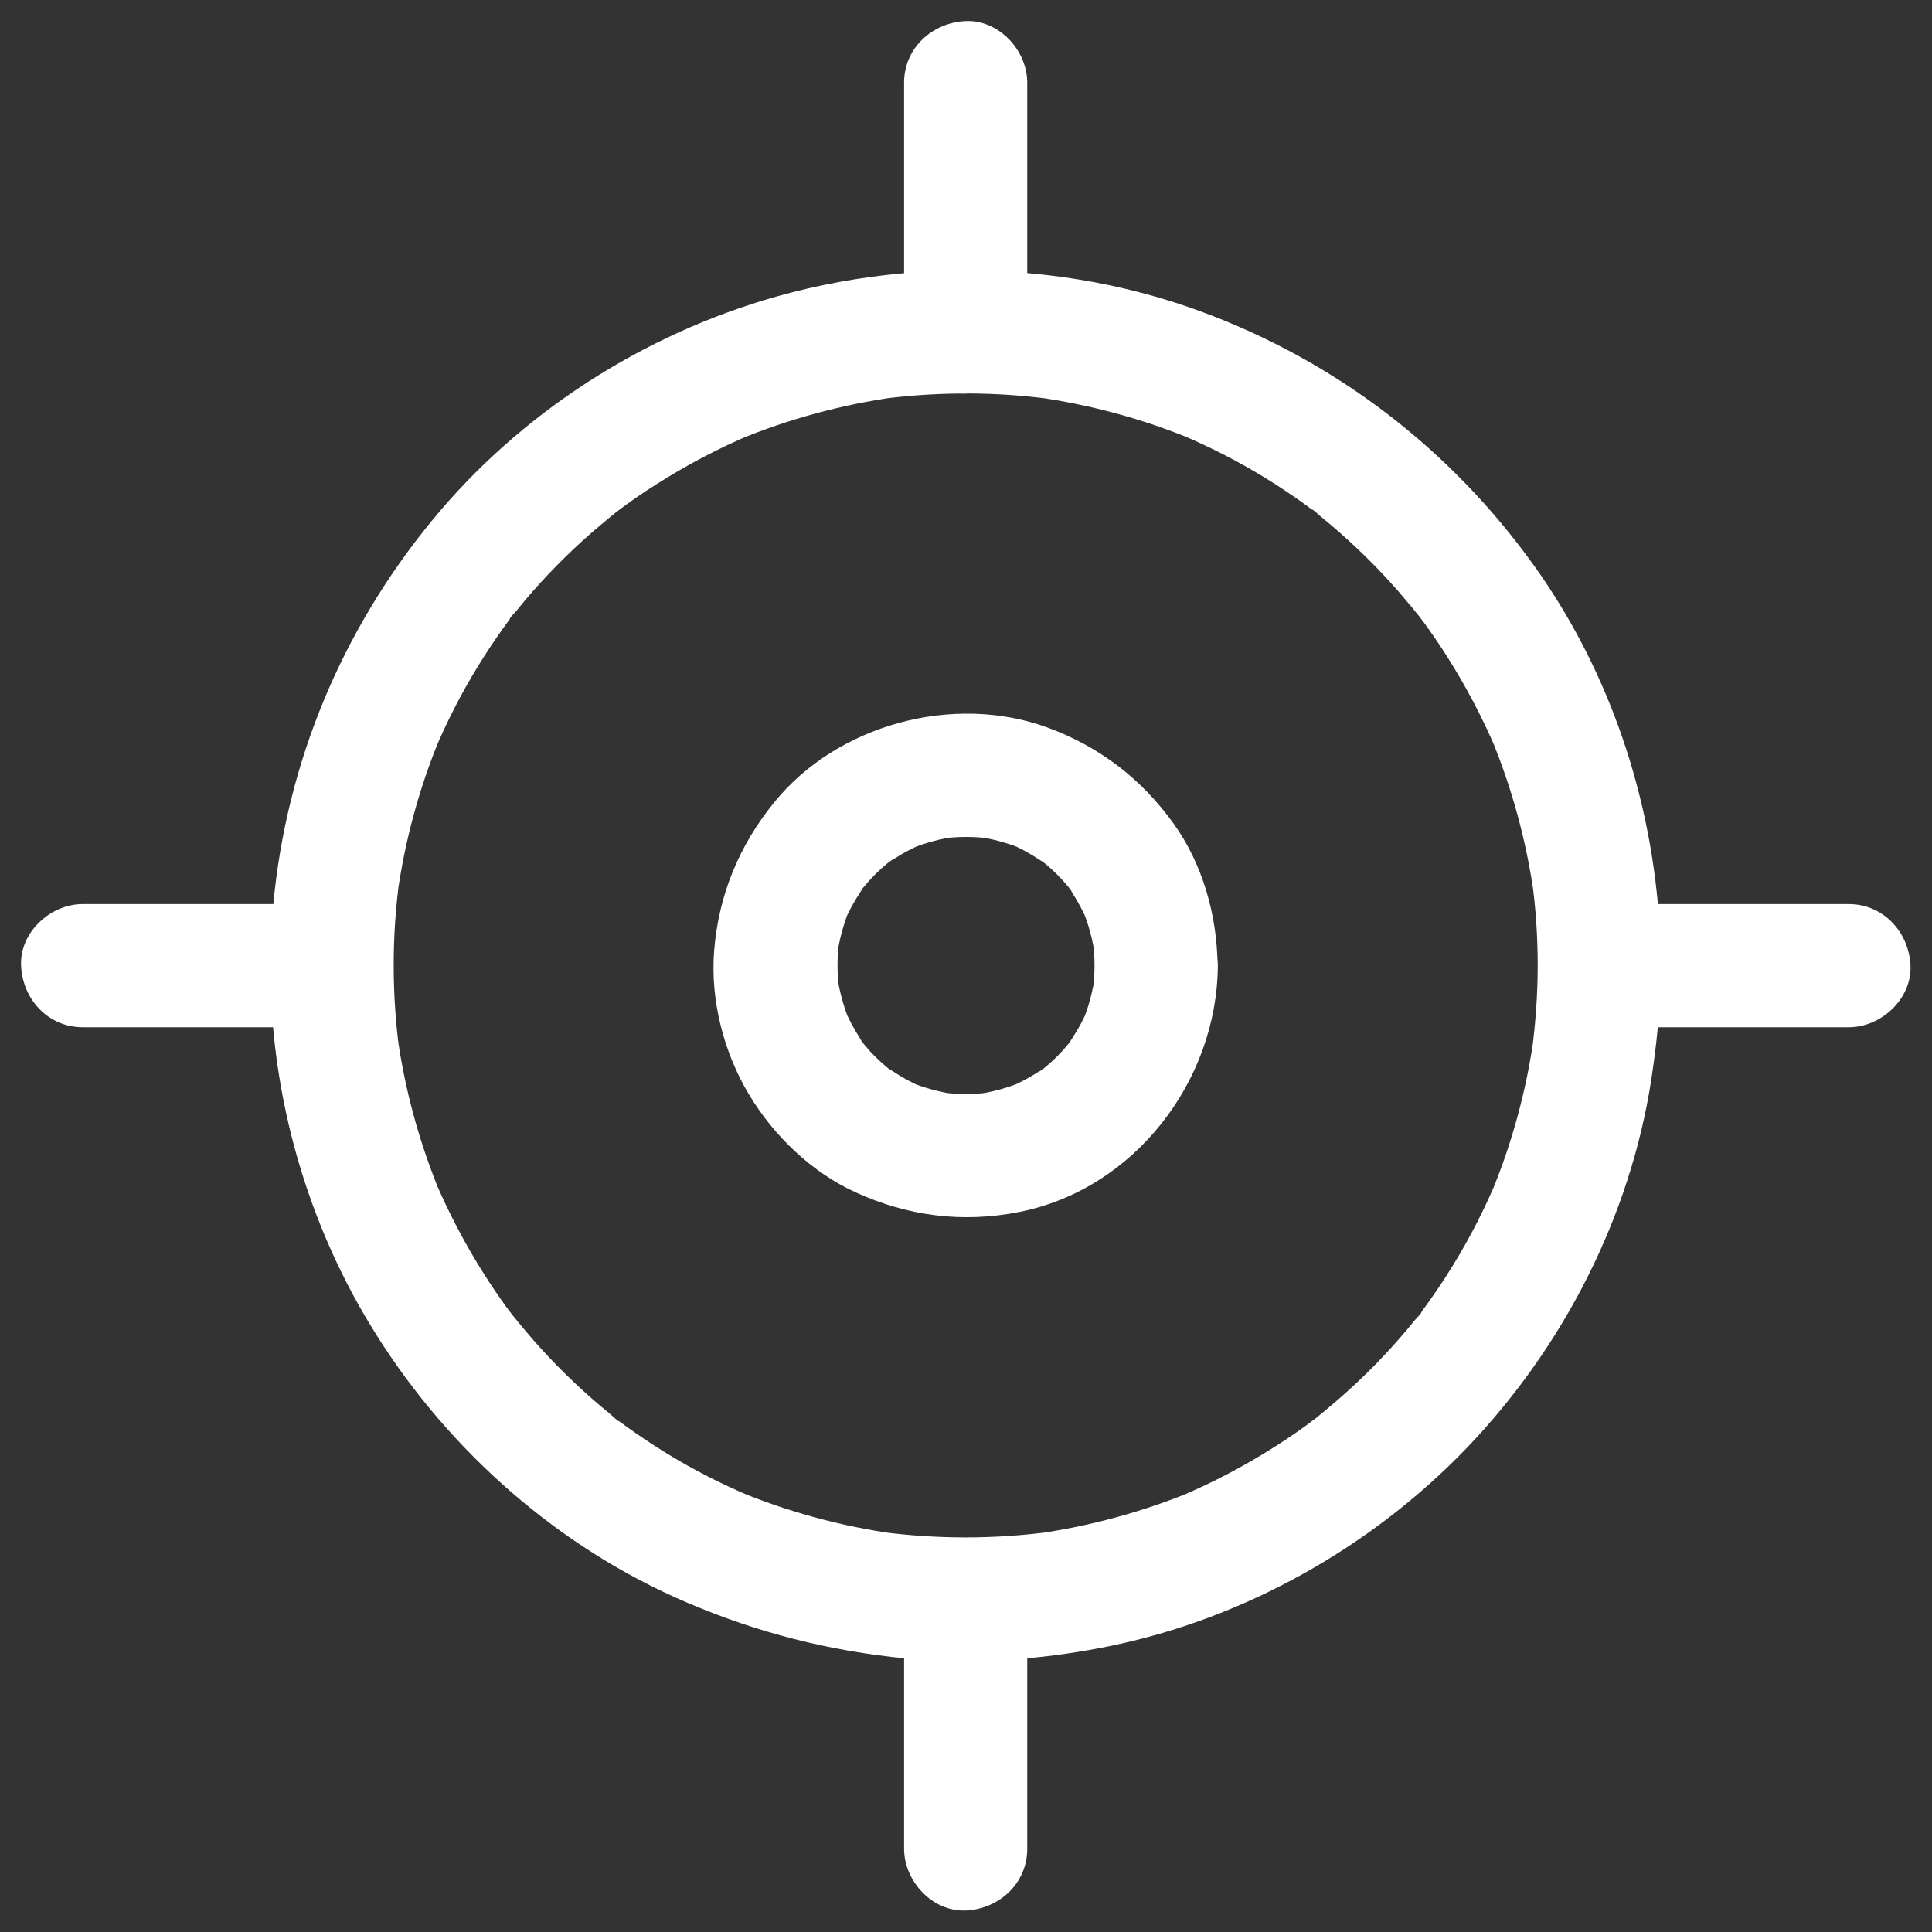 <?xml version="1.0" encoding="UTF-8"?>
<svg width="23px" height="23px" viewBox="0 0 23 23" version="1.1" xmlns="http://www.w3.org/2000/svg" xmlns:xlink="http://www.w3.org/1999/xlink">
    <rect x="0" y="0" width="23" height="23" fill="#333333" stroke="none"/>
    <!-- Generator: Sketch 51.1 (57501) - http://www.bohemiancoding.com/sketch -->
    <title>Combined Shape</title>
    <desc>Created with Sketch.</desc>
    <defs>
        <path d="M20.736,13.229 C20.717,13.435 20.69,13.641 20.659,13.847 C20.407,15.488 19.609,17.041 18.461,18.238 C17.325,19.42 15.813,20.27 14.203,20.598 C13.882,20.663 13.556,20.712 13.229,20.741 C13.229,21.498 13.229,22.254 13.229,23.011 C13.229,23.421 12.894,23.727 12.496,23.744 C12.1,23.761 11.763,23.394 11.763,23.011 C11.763,22.889 11.763,22.764 11.763,22.64 C11.763,22.006 11.763,21.374 11.763,20.741 C11.713,20.736 11.662,20.731 11.612,20.725 C10.708,20.62 9.858,20.385 9.028,20.012 C7.53,19.335 6.253,18.17 5.405,16.768 C4.758,15.701 4.361,14.475 4.251,13.229 C3.494,13.229 2.74,13.229 1.983,13.229 C1.573,13.229 1.268,12.894 1.251,12.496 C1.233,12.1 1.6,11.763 1.983,11.763 C2.105,11.763 2.23,11.763 2.355,11.763 C2.989,11.763 3.621,11.763 4.254,11.763 C4.412,10.076 5.07,8.501 6.148,7.191 C7.196,5.916 8.656,4.98 10.241,4.531 C10.736,4.391 11.247,4.298 11.763,4.252 C11.763,3.495 11.763,2.74 11.763,1.983 C11.763,1.573 12.098,1.268 12.496,1.251 C12.892,1.233 13.229,1.6 13.229,1.983 C13.229,2.105 13.229,2.23 13.229,2.355 C13.229,2.987 13.229,3.619 13.229,4.251 C13.935,4.312 14.632,4.464 15.293,4.707 C16.902,5.298 18.272,6.348 19.269,7.743 C20.109,8.918 20.607,10.326 20.737,11.763 C21.495,11.763 22.252,11.763 23.011,11.763 C23.421,11.763 23.727,12.098 23.744,12.496 C23.761,12.892 23.394,13.229 23.011,13.229 C22.889,13.229 22.764,13.229 22.64,13.229 C22.004,13.229 21.37,13.229 20.736,13.229 Z M19.308,12.436 C19.307,12.456 19.307,12.476 19.308,12.496 C19.325,12.893 19.629,13.227 20.039,13.229 C19.643,13.246 19.306,12.879 19.306,12.496 C19.306,12.156 19.284,11.814 19.237,11.477 C19.247,11.543 19.254,11.607 19.264,11.673 C19.174,11.018 19,10.381 18.746,9.77 C18.771,9.829 18.795,9.887 18.82,9.946 C18.651,9.548 18.451,9.167 18.219,8.803 C18.121,8.649 18.018,8.5 17.909,8.353 C17.889,8.329 17.869,8.305 17.85,8.278 C17.984,8.458 17.938,8.39 17.906,8.351 C17.879,8.317 17.852,8.285 17.826,8.251 C17.764,8.178 17.703,8.104 17.64,8.031 C17.393,7.75 17.127,7.489 16.841,7.247 C16.8,7.213 16.758,7.179 16.717,7.144 C16.69,7.122 16.648,7.074 16.616,7.064 C16.614,7.064 16.778,7.186 16.69,7.12 C16.673,7.108 16.656,7.093 16.638,7.081 C16.604,7.056 16.57,7.03 16.536,7.005 C16.38,6.893 16.218,6.785 16.055,6.685 C15.732,6.487 15.395,6.316 15.048,6.17 C15.107,6.194 15.166,6.219 15.224,6.243 C14.616,5.989 13.976,5.816 13.322,5.725 C13.387,5.735 13.451,5.742 13.517,5.752 C13.187,5.708 12.855,5.685 12.523,5.684 C12.514,5.685 12.505,5.686 12.496,5.686 C12.47,5.687 12.445,5.687 12.42,5.685 C12.106,5.688 11.792,5.71 11.48,5.752 C11.546,5.742 11.609,5.735 11.675,5.725 C11.021,5.816 10.383,5.989 9.773,6.243 C9.831,6.219 9.89,6.194 9.948,6.17 C9.55,6.338 9.169,6.539 8.805,6.771 C8.651,6.868 8.502,6.971 8.356,7.081 C8.331,7.1 8.307,7.12 8.28,7.139 C8.461,7.005 8.393,7.052 8.353,7.083 C8.319,7.11 8.287,7.137 8.253,7.164 C8.18,7.225 8.107,7.286 8.033,7.35 C7.753,7.596 7.491,7.862 7.249,8.148 C7.215,8.19 7.181,8.231 7.147,8.273 C7.125,8.3 7.076,8.341 7.066,8.373 C7.066,8.375 7.188,8.212 7.122,8.3 C7.11,8.317 7.096,8.334 7.083,8.351 C7.059,8.385 7.032,8.419 7.008,8.454 C6.895,8.61 6.788,8.771 6.688,8.935 C6.49,9.257 6.319,9.594 6.172,9.941 C6.197,9.882 6.221,9.824 6.246,9.765 C5.992,10.373 5.818,11.013 5.728,11.668 C5.737,11.602 5.745,11.538 5.755,11.473 C5.664,12.149 5.664,12.833 5.755,13.51 C5.745,13.444 5.737,13.38 5.728,13.314 C5.818,13.969 5.992,14.606 6.246,15.217 C6.221,15.158 6.197,15.1 6.172,15.041 C6.341,15.439 6.541,15.82 6.773,16.184 C6.871,16.338 6.973,16.487 7.083,16.634 C7.103,16.658 7.122,16.682 7.142,16.709 C7.008,16.529 7.054,16.597 7.086,16.636 C7.113,16.67 7.139,16.702 7.166,16.736 C7.227,16.809 7.288,16.883 7.352,16.956 C7.599,17.237 7.865,17.498 8.151,17.74 C8.192,17.774 8.234,17.808 8.275,17.843 C8.302,17.865 8.344,17.913 8.375,17.923 C8.378,17.923 8.214,17.801 8.302,17.867 C8.319,17.879 8.336,17.894 8.353,17.906 C8.388,17.931 8.422,17.957 8.456,17.982 C8.612,18.094 8.774,18.202 8.937,18.302 C9.26,18.5 9.597,18.671 9.944,18.817 C9.885,18.793 9.826,18.768 9.768,18.744 C10.376,18.998 11.016,19.171 11.67,19.262 C11.604,19.252 11.541,19.245 11.475,19.235 C12.152,19.325 12.835,19.325 13.512,19.235 C13.446,19.245 13.383,19.252 13.317,19.262 C13.971,19.171 14.609,18.998 15.219,18.744 C15.161,18.768 15.102,18.793 15.043,18.817 C15.442,18.649 15.823,18.448 16.187,18.216 C16.34,18.119 16.489,18.016 16.636,17.906 C16.66,17.887 16.685,17.867 16.712,17.847 C16.531,17.982 16.599,17.935 16.638,17.904 C16.673,17.877 16.704,17.85 16.739,17.823 C16.812,17.762 16.885,17.701 16.958,17.637 C17.239,17.391 17.501,17.125 17.742,16.839 C17.777,16.797 17.811,16.756 17.845,16.714 C17.867,16.687 17.916,16.646 17.926,16.614 C17.926,16.612 17.804,16.775 17.869,16.687 C17.882,16.67 17.896,16.653 17.909,16.636 C17.933,16.602 17.96,16.568 17.984,16.533 C18.097,16.377 18.204,16.216 18.304,16.052 C18.502,15.73 18.673,15.393 18.82,15.046 C18.795,15.105 18.771,15.163 18.746,15.222 C19,14.614 19.174,13.974 19.264,13.319 C19.254,13.385 19.247,13.449 19.237,13.514 C19.281,13.177 19.306,12.835 19.306,12.496 C19.306,12.476 19.307,12.455 19.308,12.436 Z M14.03,12.496 C14.035,12.086 14.364,11.78 14.765,11.766 C15.158,11.749 15.5,12.115 15.498,12.498 C15.488,13.874 14.501,15.161 13.129,15.429 C12.459,15.561 11.81,15.478 11.192,15.197 C10.664,14.958 10.212,14.523 9.917,14.03 C9.616,13.529 9.457,12.911 9.501,12.327 C9.553,11.661 9.795,11.072 10.215,10.554 C10.967,9.624 12.354,9.25 13.475,9.663 C14.091,9.89 14.587,10.271 14.97,10.803 C15.319,11.287 15.49,11.902 15.495,12.496 C15.498,12.906 15.158,13.212 14.763,13.229 C14.364,13.246 14.032,12.879 14.03,12.496 C14.03,12.393 14.023,12.293 14.01,12.191 C14.02,12.257 14.027,12.32 14.037,12.386 C14.01,12.191 13.959,12 13.883,11.817 C13.908,11.876 13.932,11.934 13.957,11.993 C13.9,11.858 13.832,11.729 13.751,11.609 C13.732,11.578 13.707,11.548 13.688,11.516 C13.81,11.705 13.764,11.612 13.725,11.565 C13.681,11.512 13.634,11.46 13.585,11.411 C13.536,11.363 13.485,11.316 13.431,11.272 C13.314,11.177 13.48,11.292 13.48,11.309 C13.48,11.294 13.39,11.245 13.375,11.236 C13.258,11.157 13.136,11.091 13.006,11.038 C13.065,11.062 13.124,11.087 13.182,11.111 C12.999,11.035 12.809,10.984 12.613,10.957 C12.679,10.967 12.743,10.974 12.809,10.984 C12.603,10.957 12.401,10.957 12.198,10.984 C12.264,10.974 12.327,10.967 12.393,10.957 C12.198,10.984 12.007,11.035 11.824,11.111 C11.883,11.087 11.941,11.062 12,11.038 C11.866,11.094 11.736,11.162 11.617,11.243 C11.585,11.262 11.556,11.287 11.524,11.306 C11.712,11.184 11.619,11.231 11.573,11.27 C11.519,11.314 11.468,11.36 11.419,11.409 C11.37,11.458 11.324,11.509 11.28,11.563 C11.184,11.68 11.299,11.514 11.316,11.514 C11.302,11.514 11.253,11.604 11.243,11.619 C11.165,11.736 11.099,11.858 11.045,11.988 C11.07,11.929 11.094,11.871 11.118,11.812 C11.043,11.995 10.991,12.186 10.964,12.381 C10.974,12.315 10.982,12.252 10.991,12.186 C10.964,12.391 10.964,12.594 10.991,12.796 C10.982,12.73 10.974,12.667 10.964,12.601 C10.991,12.796 11.043,12.987 11.118,13.17 C11.094,13.111 11.07,13.053 11.045,12.994 C11.101,13.129 11.17,13.258 11.25,13.378 C11.27,13.409 11.294,13.439 11.314,13.471 C11.192,13.282 11.238,13.375 11.277,13.422 C11.321,13.475 11.367,13.527 11.416,13.576 C11.465,13.624 11.516,13.671 11.57,13.715 C11.687,13.81 11.521,13.695 11.521,13.678 C11.521,13.693 11.612,13.742 11.626,13.751 C11.744,13.83 11.866,13.896 11.995,13.949 C11.937,13.925 11.878,13.9 11.819,13.876 C12.003,13.952 12.193,14.003 12.388,14.03 C12.323,14.02 12.259,14.013 12.193,14.003 C12.398,14.03 12.601,14.03 12.804,14.003 C12.738,14.013 12.674,14.02 12.608,14.03 C12.804,14.003 12.994,13.952 13.177,13.876 C13.119,13.9 13.06,13.925 13.002,13.949 C13.136,13.893 13.265,13.825 13.385,13.744 C13.417,13.725 13.446,13.7 13.478,13.681 C13.29,13.803 13.383,13.756 13.429,13.717 C13.483,13.673 13.534,13.627 13.583,13.578 C13.632,13.529 13.678,13.478 13.722,13.424 C13.817,13.307 13.703,13.473 13.685,13.473 C13.7,13.473 13.749,13.383 13.759,13.368 C13.837,13.251 13.903,13.129 13.957,12.999 C13.932,13.058 13.908,13.116 13.883,13.175 C13.959,12.992 14.01,12.801 14.037,12.606 C14.027,12.672 14.02,12.735 14.01,12.801 C14.023,12.699 14.03,12.599 14.03,12.496 Z" id="path-1"></path>
    </defs>
    <g id="SYMBOLS" stroke="none" stroke-width="1" fill="none" fill-rule="evenodd">
        <g id="elements/icons/location-(medium)" transform="translate(-1, -1)">
            <mask id="mask-2" fill="white">
                <use xlink:href="#path-1"></use>
            </mask>
            <use id="Combined-Shape" fill="#FFFFFF" fill-rule="nonzero" xlink:href="#path-1"></use>
        </g>
    </g>
</svg>